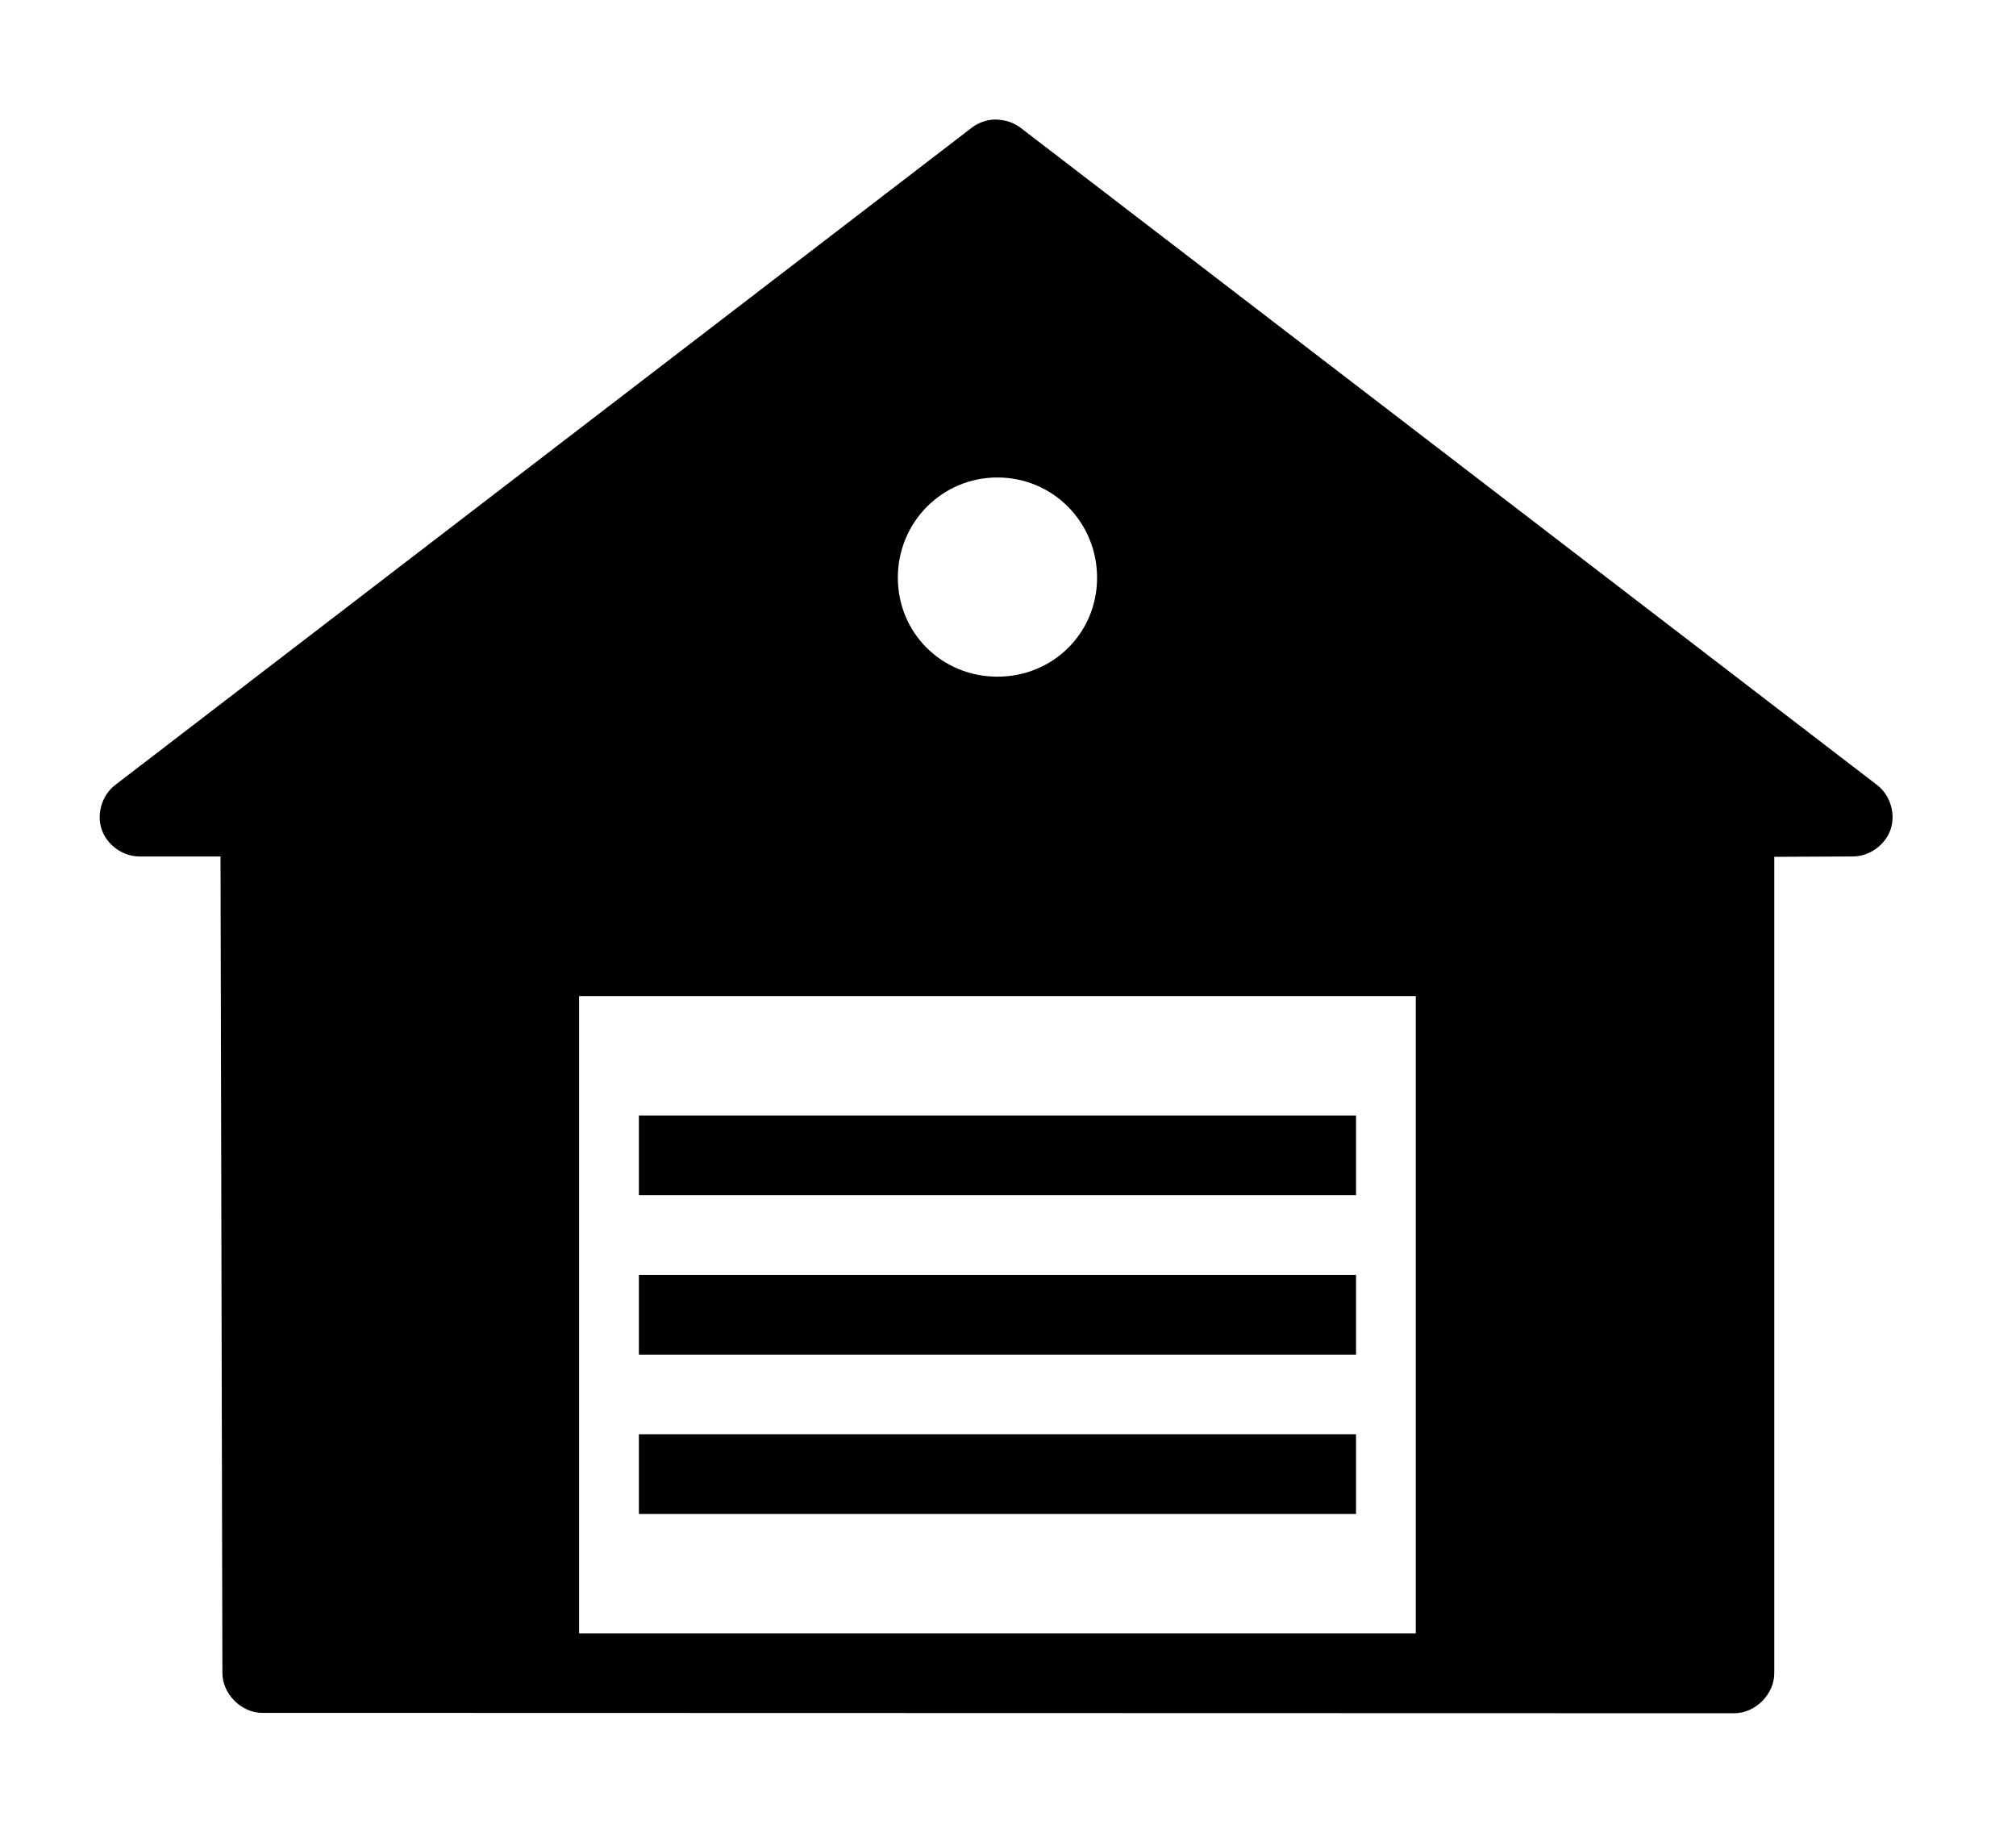 <svg width="44" height="40" viewBox="0 0 44 40" fill="none" xmlns="http://www.w3.org/2000/svg">
<path d="M21.7 2.609C21.524 2.617 21.351 2.679 21.211 2.786L2.517 17.13C2.228 17.349 2.103 17.759 2.219 18.102C2.335 18.445 2.685 18.694 3.047 18.692H4.813L4.854 36.514C4.854 36.969 5.268 37.383 5.723 37.383L37.854 37.391C38.309 37.391 38.724 36.977 38.724 36.521L38.724 18.7L40.435 18.692C40.797 18.694 41.147 18.445 41.263 18.102C41.379 17.759 41.254 17.349 40.965 17.13L22.271 2.786C22.088 2.647 21.878 2.608 21.7 2.609ZM21.77 10.421C22.981 10.421 23.944 11.398 23.944 12.608C23.944 13.819 22.981 14.768 21.77 14.768C20.559 14.768 19.596 13.819 19.596 12.608C19.596 11.398 20.559 10.421 21.77 10.421ZM12.639 21.739H30.9V35.648H12.639V21.739ZM13.944 24.348V26.086H29.596V24.348H13.944ZM13.944 27.825V29.564H29.596V27.825H13.944ZM13.944 31.302V33.041H29.596V31.302H13.944Z" fill="black"/>
</svg>
